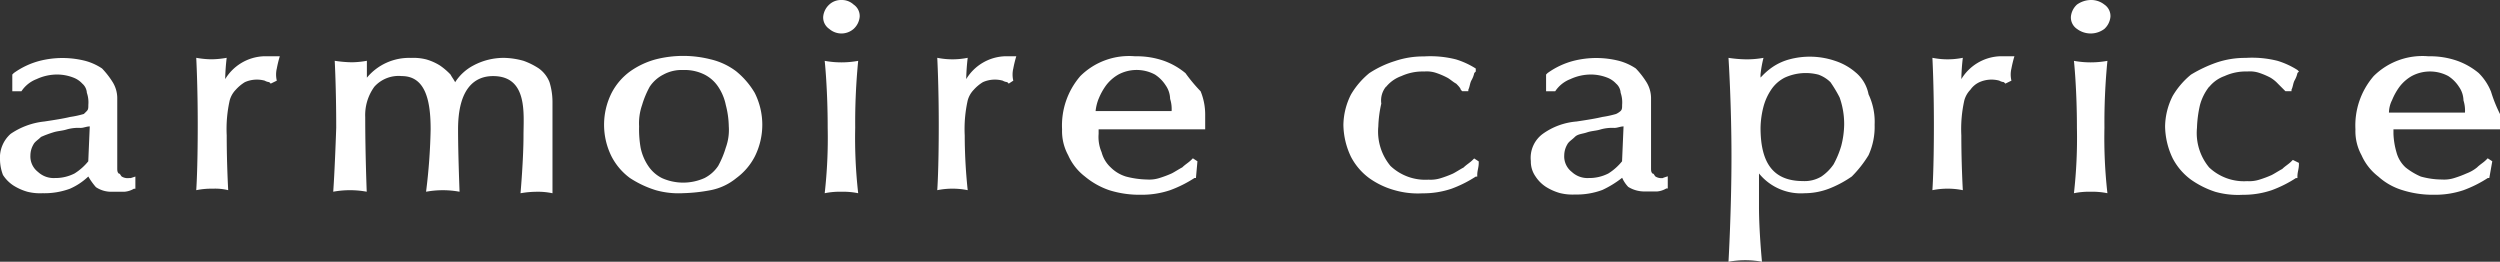 <svg xmlns="http://www.w3.org/2000/svg" width="167.711" height="17.557" viewBox="0 0 167.711 17.557"><rect x="0" y="0" width="167.711" height="17.557" fill="#333333" stroke="none"/><defs><style>.a{fill:#fff;}</style></defs><g transform="translate(-50 -72.355)"><path class="a" d="M8.676,33.764a.765.765,0,0,1-.51-.1c-.1-.1-.1-.2-.2-.2-.1-.1-.1-.2-.1-.408V28.456a2.058,2.058,0,0,0-.306-1.123,5.61,5.61,0,0,0-.715-.919,3.774,3.774,0,0,0-1.123-.51,6.217,6.217,0,0,0-3.062,0,5.253,5.253,0,0,0-1.735.817l-.1.1v1.123h.612a2.132,2.132,0,0,1,1.021-.817,3.26,3.26,0,0,1,1.429-.306,3.02,3.02,0,0,1,1.021.2,1.57,1.57,0,0,1,.612.408.882.882,0,0,1,.306.612,1.99,1.99,0,0,1,.1.817c0,.2,0,.306-.1.408l-.2.2a6.508,6.508,0,0,1-.919.2c-.408.1-1.021.2-1.735.306A4.908,4.908,0,0,0,.715,30.8,2.13,2.13,0,0,0,0,32.539,3.02,3.02,0,0,0,.2,33.56a2.385,2.385,0,0,0,.715.715,3.626,3.626,0,0,0,.919.408,3.473,3.473,0,0,0,1.021.1A4.945,4.945,0,0,0,4.7,34.478a4.271,4.271,0,0,0,1.225-.817,4.321,4.321,0,0,0,.51.715,1.834,1.834,0,0,0,1.123.306H8.37a1.451,1.451,0,0,0,.612-.2h.1v-.817l-.306.1ZM6.022,30.293l-.1,2.348A3.707,3.707,0,0,1,5,33.458a2.826,2.826,0,0,1-1.327.306,1.535,1.535,0,0,1-1.123-.408,1.317,1.317,0,0,1-.51-1.123,1.475,1.475,0,0,1,.2-.715c.1-.2.306-.306.51-.51a7.032,7.032,0,0,1,.817-.306c.306-.1.612-.1.919-.2a2.826,2.826,0,0,1,.919-.1c.2,0,.408-.1.612-.1Z" transform="translate(50 50.534)"/><path class="a" d="M109.481,33.764a.765.765,0,0,1-.51-.1c-.1-.1-.1-.2-.2-.2-.1-.1-.1-.2-.1-.408V28.456a2.058,2.058,0,0,0-.306-1.123,5.61,5.61,0,0,0-.715-.919,3.774,3.774,0,0,0-1.123-.51,6.217,6.217,0,0,0-3.062,0,5.253,5.253,0,0,0-1.735.817l-.1.1v1.123h.612a2.132,2.132,0,0,1,1.021-.817,3.26,3.26,0,0,1,1.429-.306,3.02,3.02,0,0,1,1.021.2,1.57,1.57,0,0,1,.612.408.882.882,0,0,1,.306.612,1.99,1.99,0,0,1,.1.817c0,.2,0,.306-.1.408a1.263,1.263,0,0,1-.306.2,6.508,6.508,0,0,1-.919.2c-.408.1-1.021.2-1.735.306a4.5,4.5,0,0,0-2.246.817,1.99,1.99,0,0,0-.817,1.837,1.724,1.724,0,0,0,.306,1.021,2.385,2.385,0,0,0,.715.715,3.626,3.626,0,0,0,.919.408,3.473,3.473,0,0,0,1.021.1,4.945,4.945,0,0,0,1.837-.306,6.687,6.687,0,0,0,1.327-.817,2.135,2.135,0,0,0,.408.612,2.058,2.058,0,0,0,1.123.306h.817a1.451,1.451,0,0,0,.612-.2h.1v-.817l-.306.1c.2,0,.1,0,0,0Zm-2.654-3.471-.1,2.348a3.707,3.707,0,0,1-.919.817,2.826,2.826,0,0,1-1.327.306,1.535,1.535,0,0,1-1.123-.408,1.317,1.317,0,0,1-.51-1.123,1.475,1.475,0,0,1,.2-.715c.1-.2.306-.306.51-.51s.51-.2.817-.306.612-.1.919-.2a2.826,2.826,0,0,1,.919-.1c.2,0,.408-.1.612-.1Z" transform="translate(52.088 50.534)"/><path class="a" d="M17.391,25.6a3.175,3.175,0,0,0-2.552,1.531,14.087,14.087,0,0,1,.1-1.429,5.968,5.968,0,0,1-1.021.1,5.968,5.968,0,0,1-1.021-.1s.1,1.837.1,4.491c0,3.062-.1,4.389-.1,4.389a5.1,5.1,0,0,1,1.123-.1,3.624,3.624,0,0,1,1.021.1s-.1-1.735-.1-3.675a8.778,8.778,0,0,1,.2-2.348,1.645,1.645,0,0,1,.408-.715,2.706,2.706,0,0,1,.612-.51,1.991,1.991,0,0,1,1.327-.1.79.79,0,0,0,.306.1l.1.1.408-.2a1.729,1.729,0,0,1,0-.817,7.5,7.5,0,0,1,.2-.817Z" transform="translate(50.268 50.531)"/><path class="a" d="M66.091,25.6a3.175,3.175,0,0,0-2.552,1.531,14.087,14.087,0,0,1,.1-1.429,5.155,5.155,0,0,1-2.042,0s.1,1.837.1,4.491c0,3.062-.1,4.389-.1,4.389a5.155,5.155,0,0,1,2.042,0,35.462,35.462,0,0,1-.2-3.675,8.779,8.779,0,0,1,.2-2.348,1.645,1.645,0,0,1,.408-.715,2.706,2.706,0,0,1,.612-.51,1.991,1.991,0,0,1,1.327-.1.79.79,0,0,0,.306.1l.1.1.306-.2a1.729,1.729,0,0,1,0-.817,7.5,7.5,0,0,1,.2-.817Z" transform="translate(51.279 50.531)"/><path class="a" d="M131.491,25.6a3.175,3.175,0,0,0-2.552,1.531,14.09,14.09,0,0,1,.1-1.429,5.155,5.155,0,0,1-2.041,0s.1,1.837.1,4.491c0,3.062-.1,4.389-.1,4.389a5.154,5.154,0,0,1,2.041,0s-.1-1.735-.1-3.675a8.779,8.779,0,0,1,.2-2.348,1.645,1.645,0,0,1,.408-.715,1.5,1.5,0,0,1,.612-.51,1.991,1.991,0,0,1,1.327-.1.79.79,0,0,0,.306.1l.1.1.408-.2a1.728,1.728,0,0,1,0-.817,7.5,7.5,0,0,1,.2-.817Z" transform="translate(52.636 50.531)"/><path class="a" d="M48.581,26.621a4.558,4.558,0,0,0-1.735-.817,7.464,7.464,0,0,0-3.675,0,5.416,5.416,0,0,0-1.735.817A4.156,4.156,0,0,0,40.21,28.05a4.757,4.757,0,0,0,0,4.287,4.156,4.156,0,0,0,1.225,1.429,6.851,6.851,0,0,0,1.735.817,5.652,5.652,0,0,0,1.837.2,11.247,11.247,0,0,0,1.837-.2,3.884,3.884,0,0,0,1.735-.817,4.156,4.156,0,0,0,1.225-1.429,4.757,4.757,0,0,0,0-4.287,5.372,5.372,0,0,0-1.225-1.429Zm-3.573-.1a2.964,2.964,0,0,1,1.429.306,2.41,2.41,0,0,1,.919.817,3.406,3.406,0,0,1,.51,1.225,6.025,6.025,0,0,1,.2,1.429,3.474,3.474,0,0,1-.2,1.429,6.244,6.244,0,0,1-.51,1.225,2.41,2.41,0,0,1-.919.817,3.488,3.488,0,0,1-2.858,0,2.41,2.41,0,0,1-.919-.817,3.407,3.407,0,0,1-.51-1.225,7.232,7.232,0,0,1-.1-1.429,3.72,3.72,0,0,1,.2-1.429,6.244,6.244,0,0,1,.51-1.225,2.41,2.41,0,0,1,.919-.817,2.554,2.554,0,0,1,1.327-.306Z" transform="translate(50.824 50.531)"/><path class="a" d="M55.325,21.9a1.159,1.159,0,0,0-.817.306,1.26,1.26,0,0,0-.408.817.928.928,0,0,0,.408.817,1.242,1.242,0,0,0,1.633,0,1.26,1.26,0,0,0,.408-.817.928.928,0,0,0-.408-.817,1.159,1.159,0,0,0-.817-.306Z" transform="translate(51.123 50.455)"/><path class="a" d="M78.068,26.723a4.775,4.775,0,0,0-1.429-.817A5.524,5.524,0,0,0,74.7,25.6a4.641,4.641,0,0,0-3.675,1.327A5.061,5.061,0,0,0,69.8,30.5a3.355,3.355,0,0,0,.408,1.735,3.673,3.673,0,0,0,1.123,1.429,5.177,5.177,0,0,0,1.633.919,6.786,6.786,0,0,0,2.144.306,5.943,5.943,0,0,0,1.939-.306,8.139,8.139,0,0,0,1.633-.817h.1l.1-1.123-.306-.2-.1.1c-.2.2-.408.306-.612.51-.2.1-.51.306-.715.408a7.032,7.032,0,0,1-.817.306,2.248,2.248,0,0,1-.817.1,6.024,6.024,0,0,1-1.429-.2,2.475,2.475,0,0,1-1.021-.612,2.118,2.118,0,0,1-.612-1.021,2.589,2.589,0,0,1-.2-1.225V30.5H79.4V29.479a4.1,4.1,0,0,0-.306-1.531,10.813,10.813,0,0,1-1.021-1.225ZM72.25,28.458a4.138,4.138,0,0,1,.51-.919,2.752,2.752,0,0,1,.817-.715,2.6,2.6,0,0,1,2.45,0,2.385,2.385,0,0,1,.715.715,1.646,1.646,0,0,1,.306.919,2.248,2.248,0,0,1,.1.817h-5.1a3.155,3.155,0,0,1,.2-.817Z" transform="translate(51.449 50.531)"/><path class="a" d="M91.158,27.642a2.333,2.333,0,0,1,1.021-.715,3.409,3.409,0,0,1,1.531-.306,1.99,1.99,0,0,1,.817.1,4.976,4.976,0,0,1,.715.306c.2.1.408.306.612.408.1.1.306.306.306.408l.1.1h.408v-.1c.1-.2.1-.408.2-.612a1.725,1.725,0,0,0,.2-.51l.1-.1v-.2a5.461,5.461,0,0,0-1.327-.612,6.957,6.957,0,0,0-2.144-.2,5.943,5.943,0,0,0-1.939.306,6.851,6.851,0,0,0-1.735.817,5.372,5.372,0,0,0-1.225,1.429,4.647,4.647,0,0,0-.51,2.042,5.094,5.094,0,0,0,.51,2.144,4.156,4.156,0,0,0,1.225,1.429,5.415,5.415,0,0,0,1.735.817,5.652,5.652,0,0,0,1.837.2,5.943,5.943,0,0,0,1.939-.306,8.138,8.138,0,0,0,1.633-.817h.1v-.1c0-.306.1-.51.1-.817v-.1l-.306-.2-.1.1c-.2.2-.408.306-.612.51-.2.1-.51.306-.715.408a7.034,7.034,0,0,1-.817.306,2.248,2.248,0,0,1-.817.1,3.4,3.4,0,0,1-2.552-.919,3.61,3.61,0,0,1-.817-2.654,7.878,7.878,0,0,1,.2-1.531,1.461,1.461,0,0,1,.306-1.123Z" transform="translate(51.833 50.531)"/><path class="a" d="M122.174,26.722a4.005,4.005,0,0,0-1.429-.817,5.268,5.268,0,0,0-3.062-.1,3.773,3.773,0,0,0-1.123.51,4.44,4.44,0,0,0-.715.612l-.1.1v-.2a7.626,7.626,0,0,1,.2-1.123,6.4,6.4,0,0,1-1.123.1,8.541,8.541,0,0,1-1.225-.1s.2,3.062.2,6.635-.2,7.043-.2,7.043a6.226,6.226,0,0,1,2.246,0s-.2-2.042-.2-3.675V33.459a3.615,3.615,0,0,0,3.062,1.327,4.623,4.623,0,0,0,1.633-.306,7.292,7.292,0,0,0,1.531-.817,7.709,7.709,0,0,0,1.123-1.429,4.57,4.57,0,0,0,.408-2.042,4.3,4.3,0,0,0-.408-2.042,2.528,2.528,0,0,0-.817-1.429Zm-.817,3.471a6.023,6.023,0,0,1-.2,1.429,6.242,6.242,0,0,1-.51,1.225,3.106,3.106,0,0,1-.817.817,2.177,2.177,0,0,1-1.225.306c-1.939,0-2.858-1.123-2.858-3.573a6.025,6.025,0,0,1,.2-1.429,3.774,3.774,0,0,1,.51-1.123,2.41,2.41,0,0,1,.919-.817,3.405,3.405,0,0,1,2.246-.2,2.223,2.223,0,0,1,.817.51,8.982,8.982,0,0,1,.612,1.021,5.339,5.339,0,0,1,.306,1.837Z" transform="translate(52.358 50.532)"/><path class="a" d="M145.26,27.639a2.334,2.334,0,0,1,1.021-.715,3.409,3.409,0,0,1,1.531-.306,1.99,1.99,0,0,1,.817.1,4.978,4.978,0,0,1,.715.306,2.226,2.226,0,0,1,.51.408l.408.408.1.1h.408v-.1c.1-.2.1-.408.2-.612a1.724,1.724,0,0,0,.2-.51l.1-.1-.1-.1a5.461,5.461,0,0,0-1.327-.612,6.957,6.957,0,0,0-2.144-.2,5.943,5.943,0,0,0-1.939.306,9.051,9.051,0,0,0-1.735.817,5.372,5.372,0,0,0-1.225,1.429,4.646,4.646,0,0,0-.51,2.042,5.093,5.093,0,0,0,.51,2.144,4.156,4.156,0,0,0,1.225,1.429,6.114,6.114,0,0,0,1.633.817,5.652,5.652,0,0,0,1.837.2,5.943,5.943,0,0,0,1.939-.306,8.138,8.138,0,0,0,1.633-.817h.1v-.1c0-.306.1-.51.1-.817v-.1l-.408-.2-.1.1c-.2.2-.408.306-.612.51-.2.1-.51.306-.715.408a7.031,7.031,0,0,1-.817.306,2.248,2.248,0,0,1-.817.1,3.4,3.4,0,0,1-2.552-.919,3.61,3.61,0,0,1-.817-2.654,7.881,7.881,0,0,1,.2-1.531,3.439,3.439,0,0,1,.612-1.225Z" transform="translate(52.954 50.533)"/><path class="a" d="M163.885,27.948a3.67,3.67,0,0,0-.817-1.225,4.775,4.775,0,0,0-1.429-.817A5.525,5.525,0,0,0,159.7,25.6a4.641,4.641,0,0,0-3.675,1.327A5.061,5.061,0,0,0,154.8,30.5a3.355,3.355,0,0,0,.408,1.735,3.674,3.674,0,0,0,1.123,1.429,4.258,4.258,0,0,0,1.633.919,6.786,6.786,0,0,0,2.144.306,5.943,5.943,0,0,0,1.939-.306,8.138,8.138,0,0,0,1.633-.817h.1l.2-1.123-.306-.2-.1.1c-.2.2-.408.306-.612.51a2.56,2.56,0,0,1-.715.408,7.033,7.033,0,0,1-.817.306,2.248,2.248,0,0,1-.817.1,5.32,5.32,0,0,1-1.429-.2,4.463,4.463,0,0,1-1.021-.612,2.118,2.118,0,0,1-.612-1.021,5.122,5.122,0,0,1-.2-1.225V30.5H164.5V29.479a9.581,9.581,0,0,1-.612-1.531Zm-6.635.612a4.139,4.139,0,0,1,.51-.919,2.751,2.751,0,0,1,.817-.715,2.6,2.6,0,0,1,2.45,0,2.384,2.384,0,0,1,.715.715,1.646,1.646,0,0,1,.306.919,2.247,2.247,0,0,1,.1.817h-5.1a1.924,1.924,0,0,1,.2-.817Z" transform="translate(53.213 50.531)"/><path class="a" d="M21.9,34.683a6.227,6.227,0,0,1,2.246,0s-.1-2.552-.1-5a3.239,3.239,0,0,1,.612-2.042,2.184,2.184,0,0,1,1.837-.715c1.633,0,1.939,1.735,1.939,3.573a39.112,39.112,0,0,1-.306,4.185,6.227,6.227,0,0,1,2.246,0s-.1-2.552-.1-4.185c0-2.756,1.123-3.573,2.348-3.573,2.348,0,2.042,2.552,2.042,3.981,0,1.633-.2,3.879-.2,3.879a6.4,6.4,0,0,1,1.123-.1,4.631,4.631,0,0,1,1.021.1V28.66a4.53,4.53,0,0,0-.2-1.327,2.058,2.058,0,0,0-.715-.919,4.768,4.768,0,0,0-1.021-.51,5.172,5.172,0,0,0-1.327-.2,4.316,4.316,0,0,0-2.042.51,3.245,3.245,0,0,0-1.225,1.123c-.1-.2-.2-.306-.306-.51a4.439,4.439,0,0,0-.715-.612,3.626,3.626,0,0,0-.919-.408,3.473,3.473,0,0,0-1.021-.1,3.678,3.678,0,0,0-2.96,1.327V25.9a5.968,5.968,0,0,1-1.021.1A8.133,8.133,0,0,1,22,25.9s.1,1.837.1,4.491c-.1,2.96-.2,4.287-.2,4.287" transform="translate(50.455 50.533)"/><path class="a" d="M55.323,34.679a5.1,5.1,0,0,1,1.123.1,32.947,32.947,0,0,1-.2-4.389,42.517,42.517,0,0,1,.2-4.491,6.226,6.226,0,0,1-2.246,0s.2,1.837.2,4.491a32.951,32.951,0,0,1-.2,4.389,5.1,5.1,0,0,1,1.123-.1Z" transform="translate(51.125 50.538)"/><path class="a" d="M137.427,21.9a1.646,1.646,0,0,0-.919.306,1.26,1.26,0,0,0-.408.817.928.928,0,0,0,.408.817,1.531,1.531,0,0,0,1.837,0,1.26,1.26,0,0,0,.408-.817.928.928,0,0,0-.408-.817,1.425,1.425,0,0,0-.919-.306Z" transform="translate(52.825 50.455)"/><path class="a" d="M137.423,34.679a5.1,5.1,0,0,1,1.123.1,32.947,32.947,0,0,1-.2-4.389,42.517,42.517,0,0,1,.2-4.491,6.227,6.227,0,0,1-2.246,0s.2,1.837.2,4.491a32.95,32.95,0,0,1-.2,4.389,5.1,5.1,0,0,1,1.123-.1Z" transform="translate(52.829 50.538)"/></g></svg>